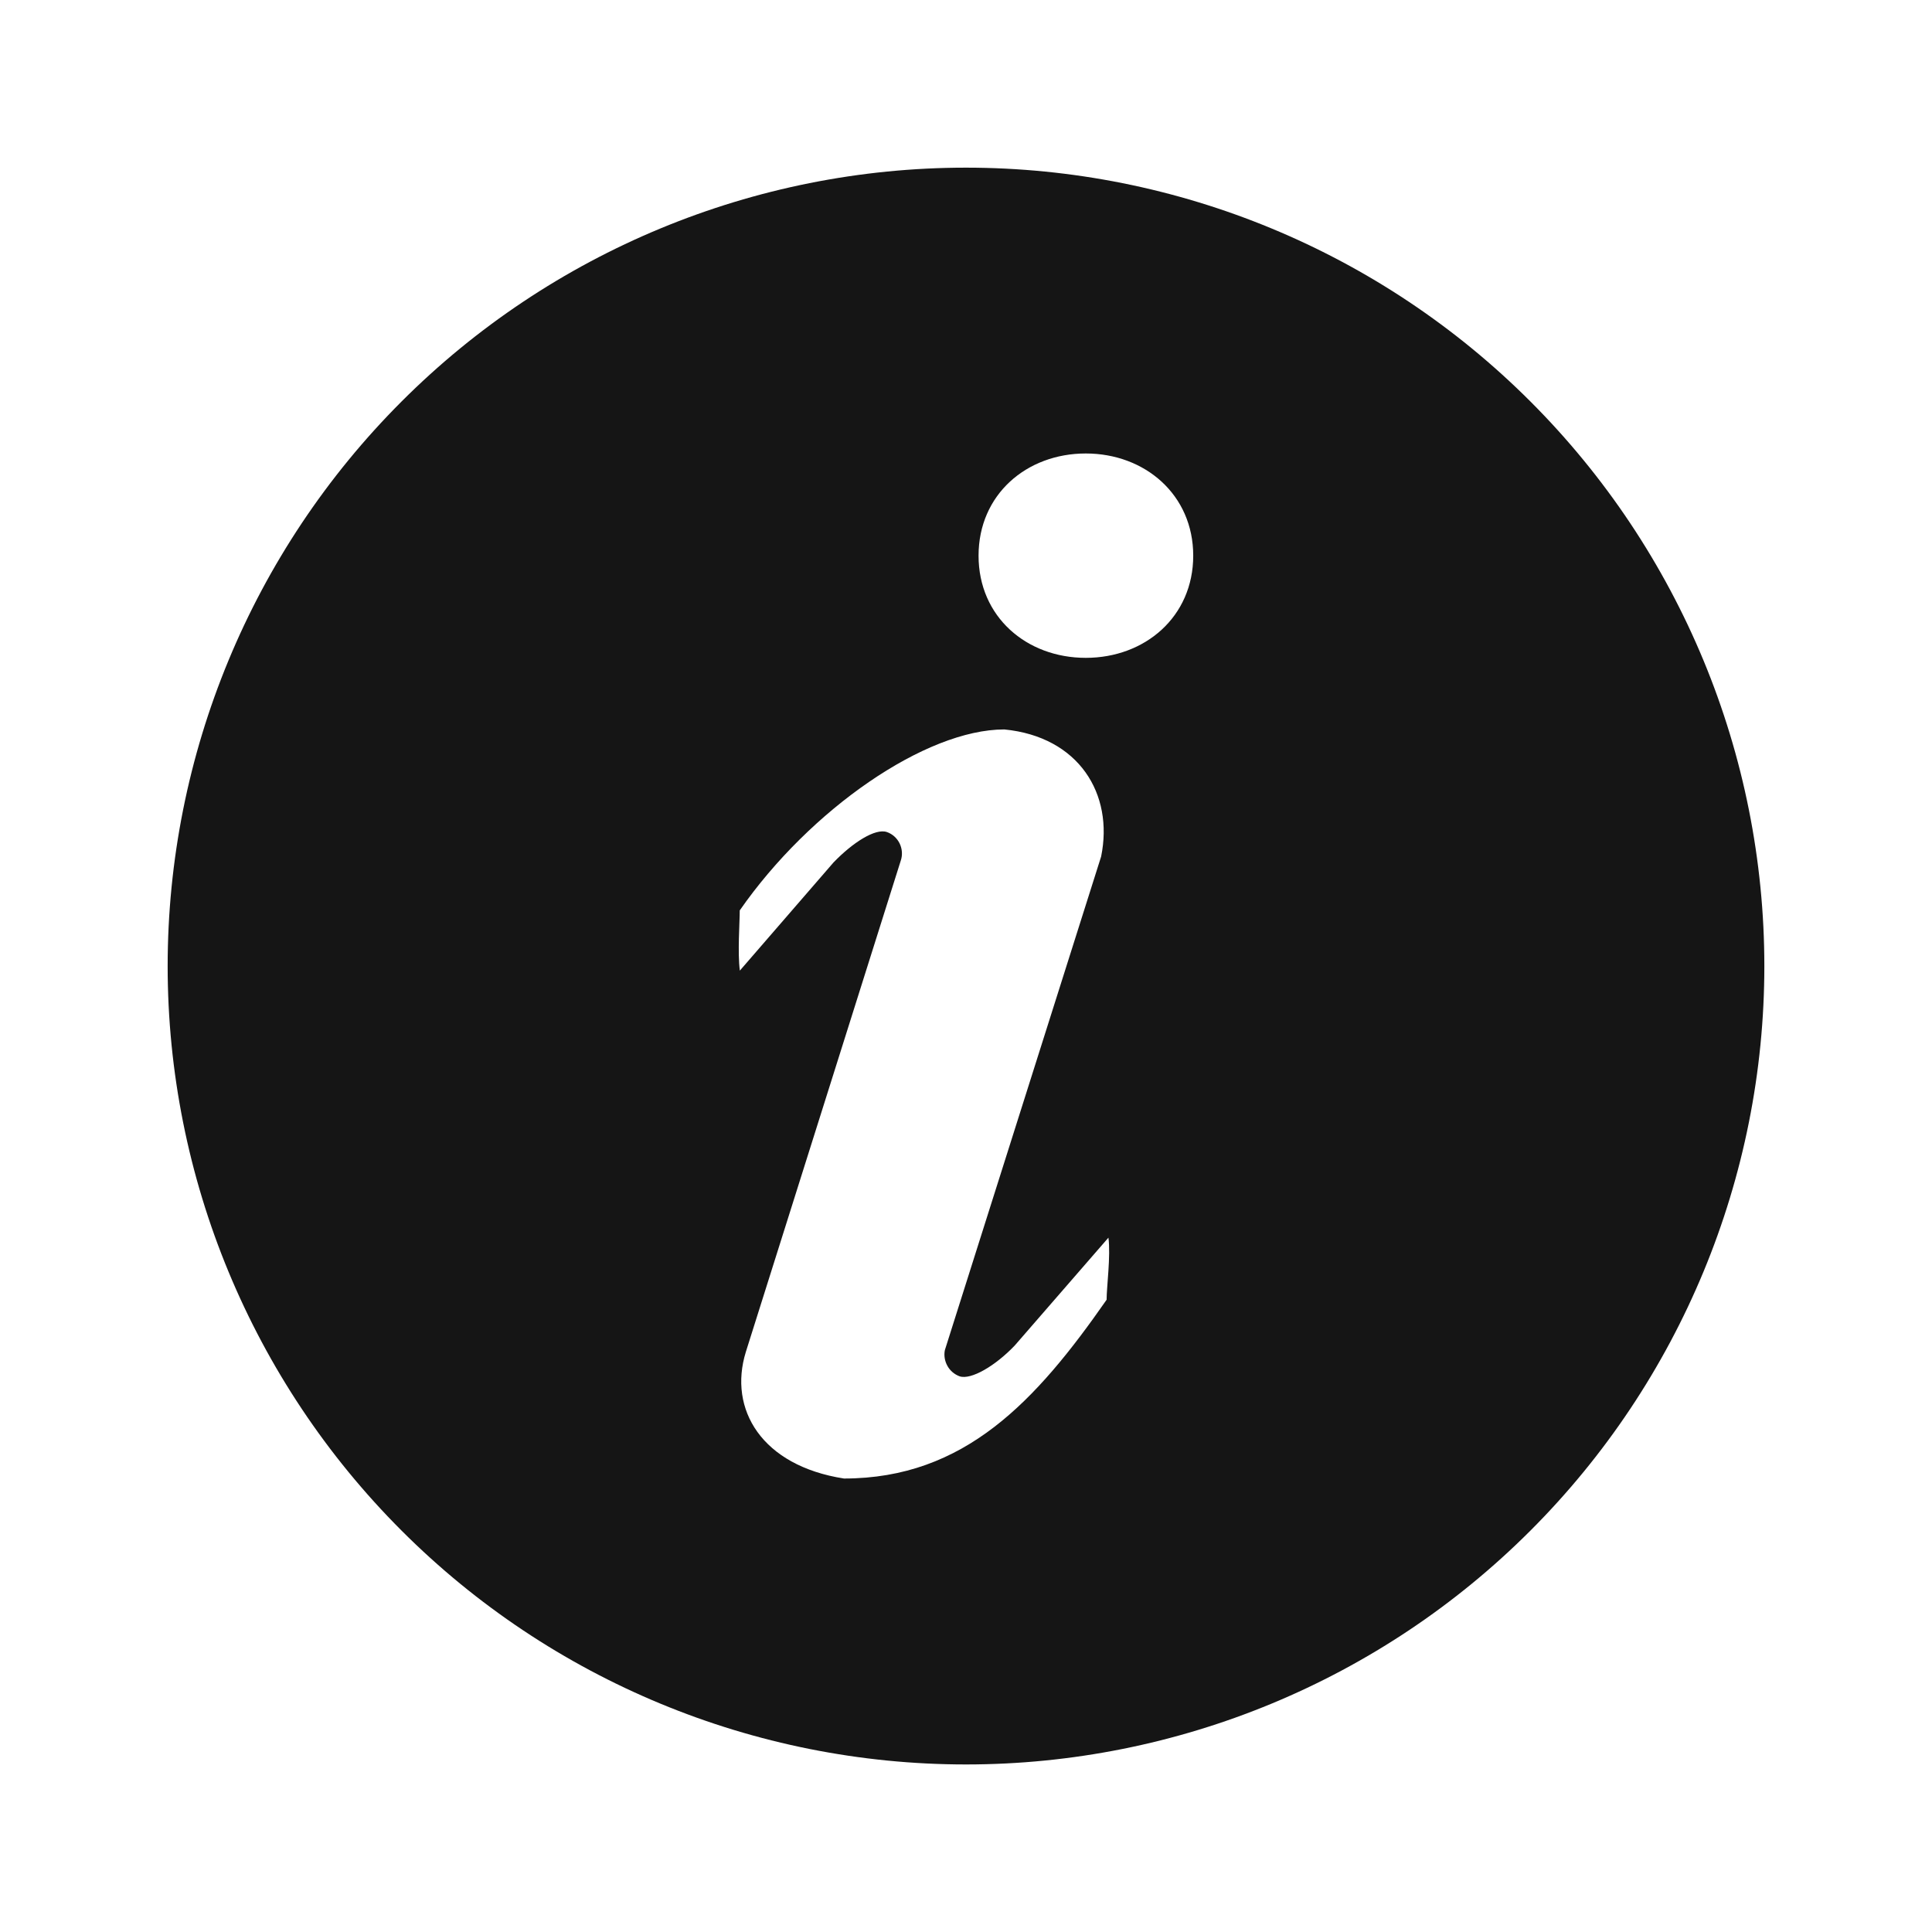 <svg width="18" height="18" viewBox="0 0 18 18" fill="none" xmlns="http://www.w3.org/2000/svg">
<path d="M9 1.562C10.973 1.562 12.865 2.346 14.259 3.741C15.654 5.136 16.438 7.028 16.438 9.001C16.438 10.973 15.654 12.865 14.259 14.26C12.865 15.655 10.973 16.439 9 16.439C7.027 16.439 5.135 15.655 3.741 14.26C2.346 12.865 1.562 10.973 1.562 9.001C1.562 7.028 2.346 5.136 3.741 3.741C5.135 2.346 7.027 1.562 9 1.562ZM10.116 6.129C10.668 6.129 11.117 5.746 11.117 5.177C11.117 4.609 10.667 4.225 10.116 4.225C9.563 4.225 9.117 4.609 9.117 5.177C9.117 5.746 9.563 6.129 10.116 6.129ZM10.31 12.108C10.31 11.994 10.349 11.699 10.327 11.531L9.454 12.536C9.273 12.726 9.047 12.858 8.941 12.823C8.892 12.805 8.852 12.771 8.827 12.726C8.802 12.681 8.793 12.629 8.803 12.579L10.259 7.98C10.378 7.397 10.051 6.864 9.357 6.796C8.625 6.796 7.548 7.539 6.892 8.482C6.892 8.594 6.871 8.875 6.893 9.043L7.765 8.036C7.946 7.848 8.156 7.715 8.263 7.752C8.315 7.77 8.358 7.809 8.382 7.859C8.406 7.909 8.41 7.967 8.392 8.019L6.949 12.595C6.783 13.131 7.098 13.656 7.863 13.775C8.989 13.775 9.655 13.05 10.311 12.108H10.31Z" fill="#151515"/>
</svg>
